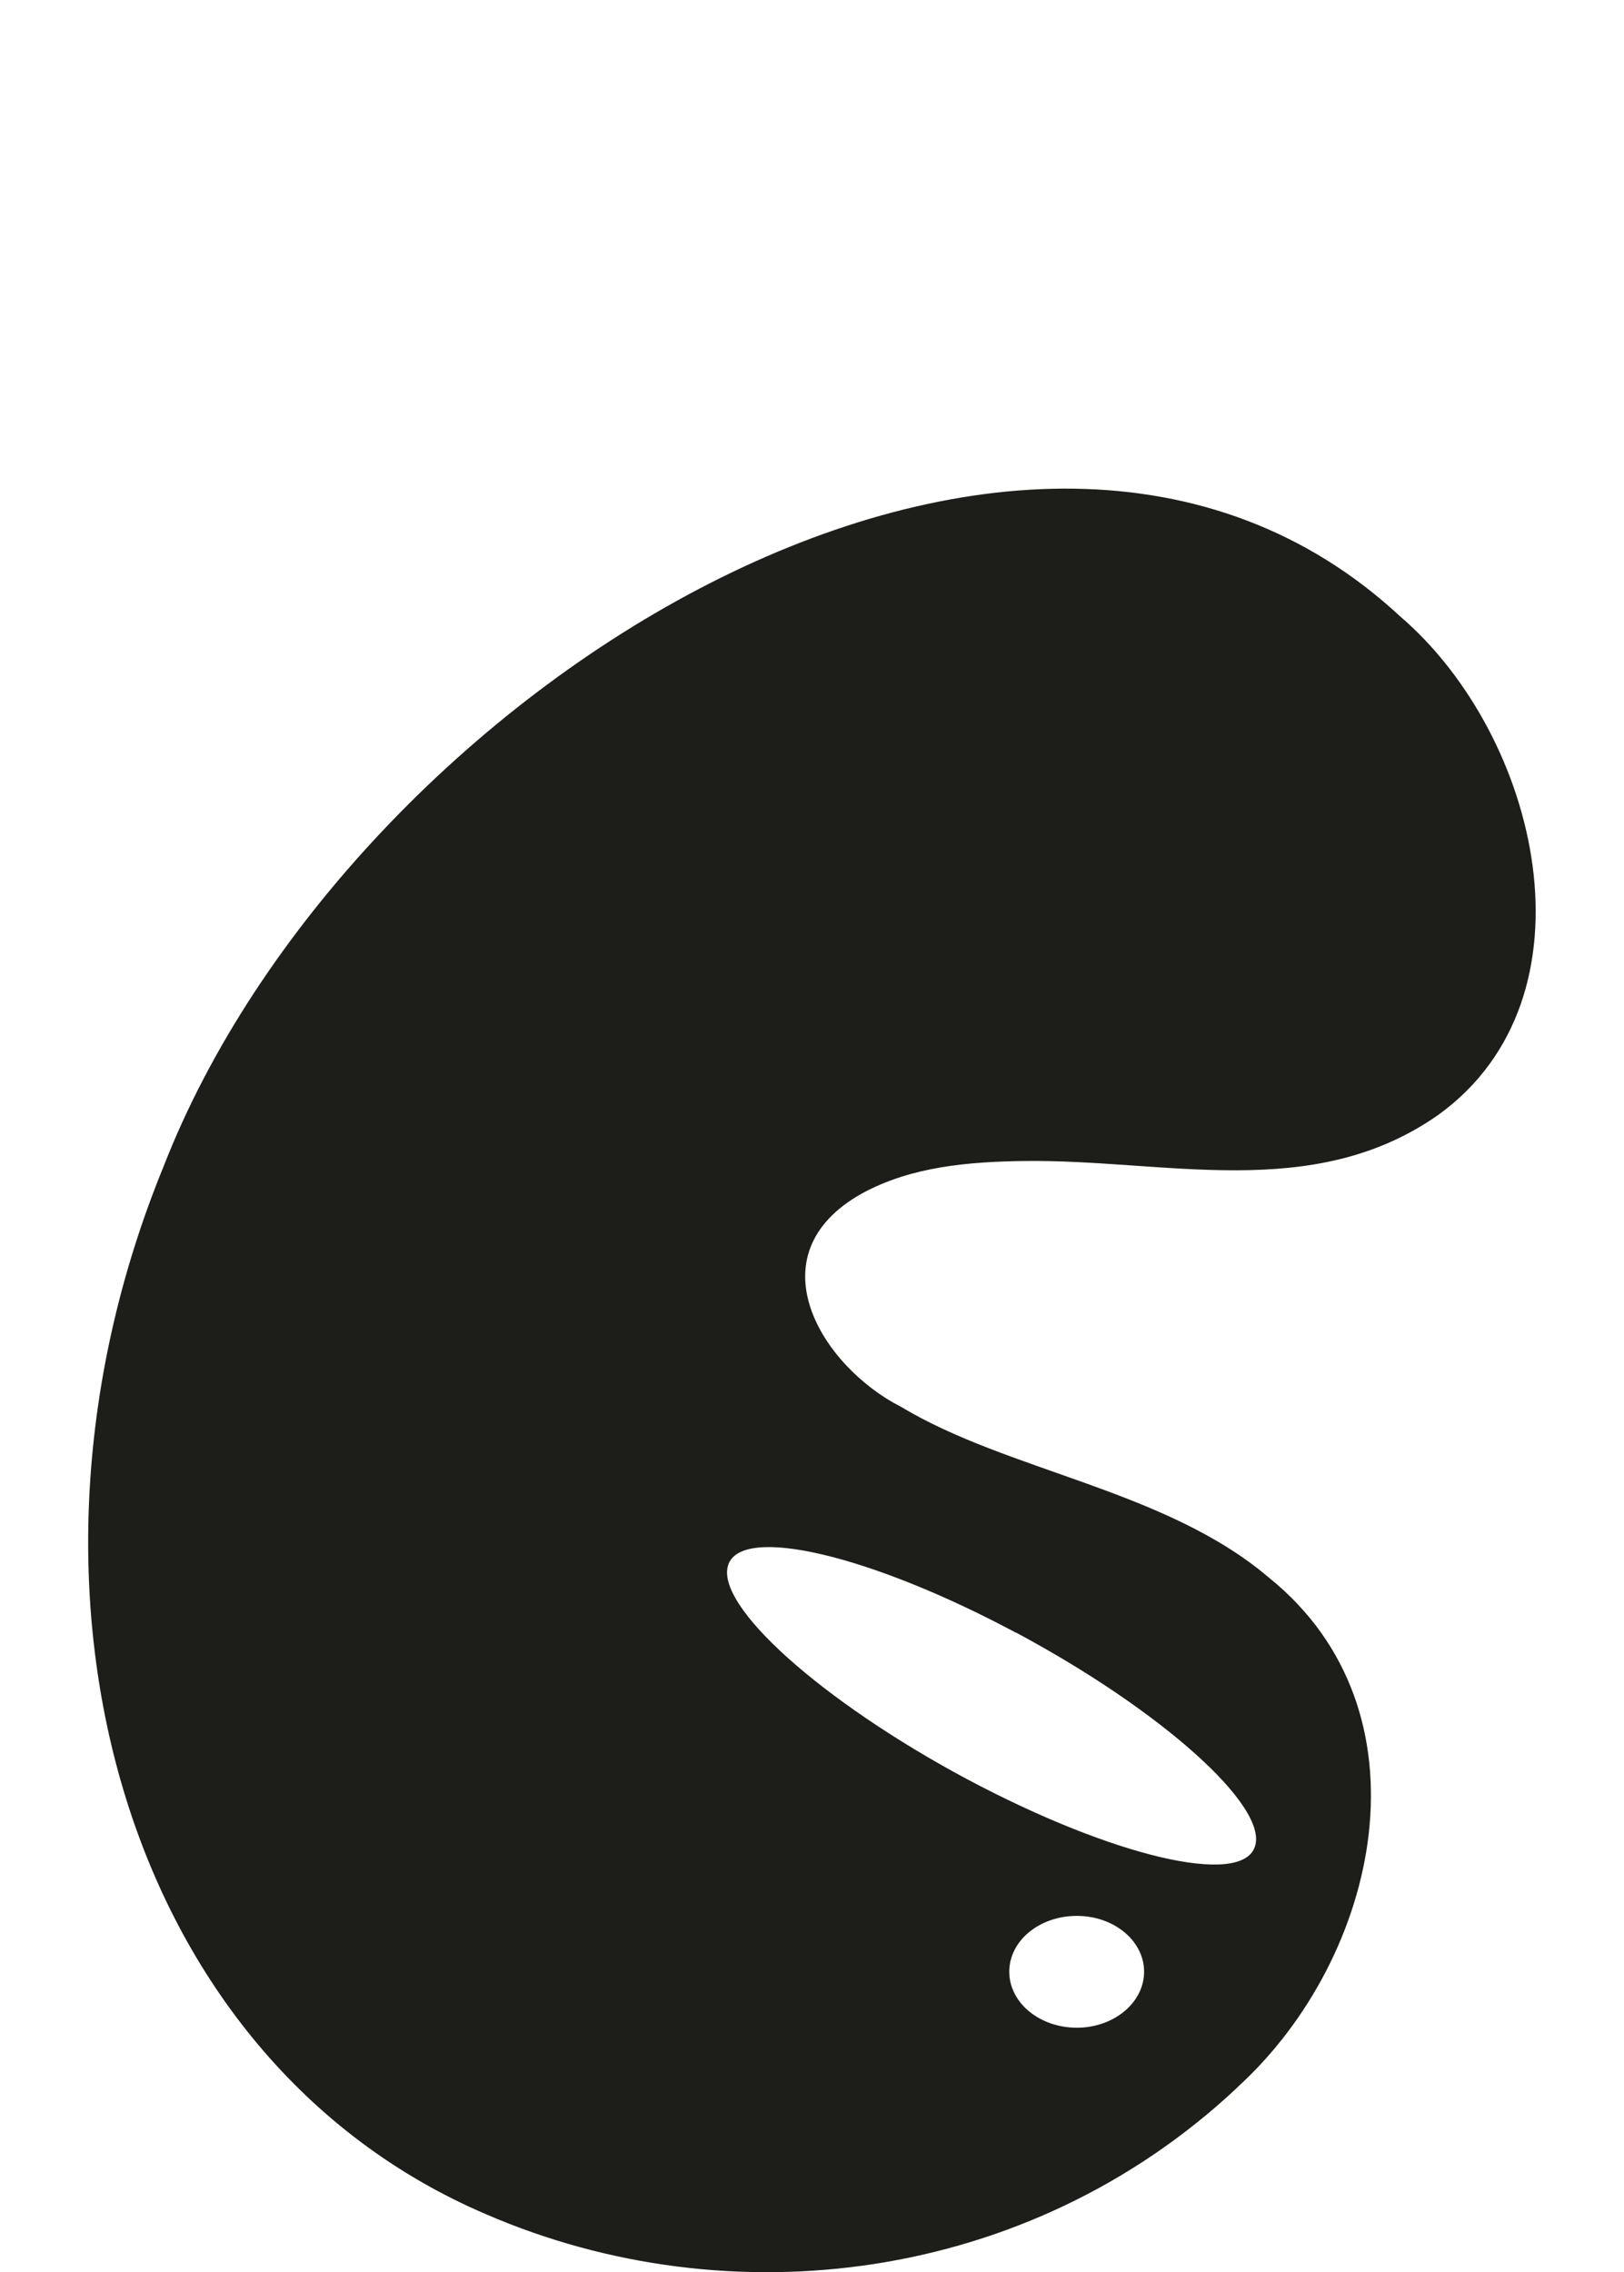 <?xml version="1.0" encoding="UTF-8"?>
<svg xmlns="http://www.w3.org/2000/svg" width="138" height="193" viewBox="0 0 138 193" fill="none">
  <path d="M118.973 52.35C87.083 22.767 29.57 58.811 13.889 99.105C-0.789 134.956 10.386 174.881 41.326 188.084C62.005 197.021 87.33 193.931 105.017 177.427L105.246 177.199C117.231 166.226 121.912 145.333 107.815 133.991C99.051 126.529 85.711 125.002 76.559 119.489C69.819 116.065 63.941 106.602 73.215 101.387C77.439 99.07 82.332 98.683 86.995 98.613C99.068 98.455 111.511 102.177 122.193 94.716C136.097 84.708 130.817 62.498 118.973 52.35ZM91.501 172.23C88.333 172.23 85.763 170.106 85.763 167.472C85.763 164.839 88.333 162.732 91.501 162.732C94.668 162.732 97.22 164.856 97.22 167.472C97.22 170.088 94.668 172.23 91.501 172.23ZM86.362 138.679C98.716 145.298 107.797 153.426 106.636 156.85C105.492 160.291 94.528 157.693 82.156 151.109C69.801 144.49 60.72 136.361 61.881 132.92C63.025 129.496 73.99 132.077 86.362 138.696V138.679Z" fill="#1D1E19"></path>
</svg>
